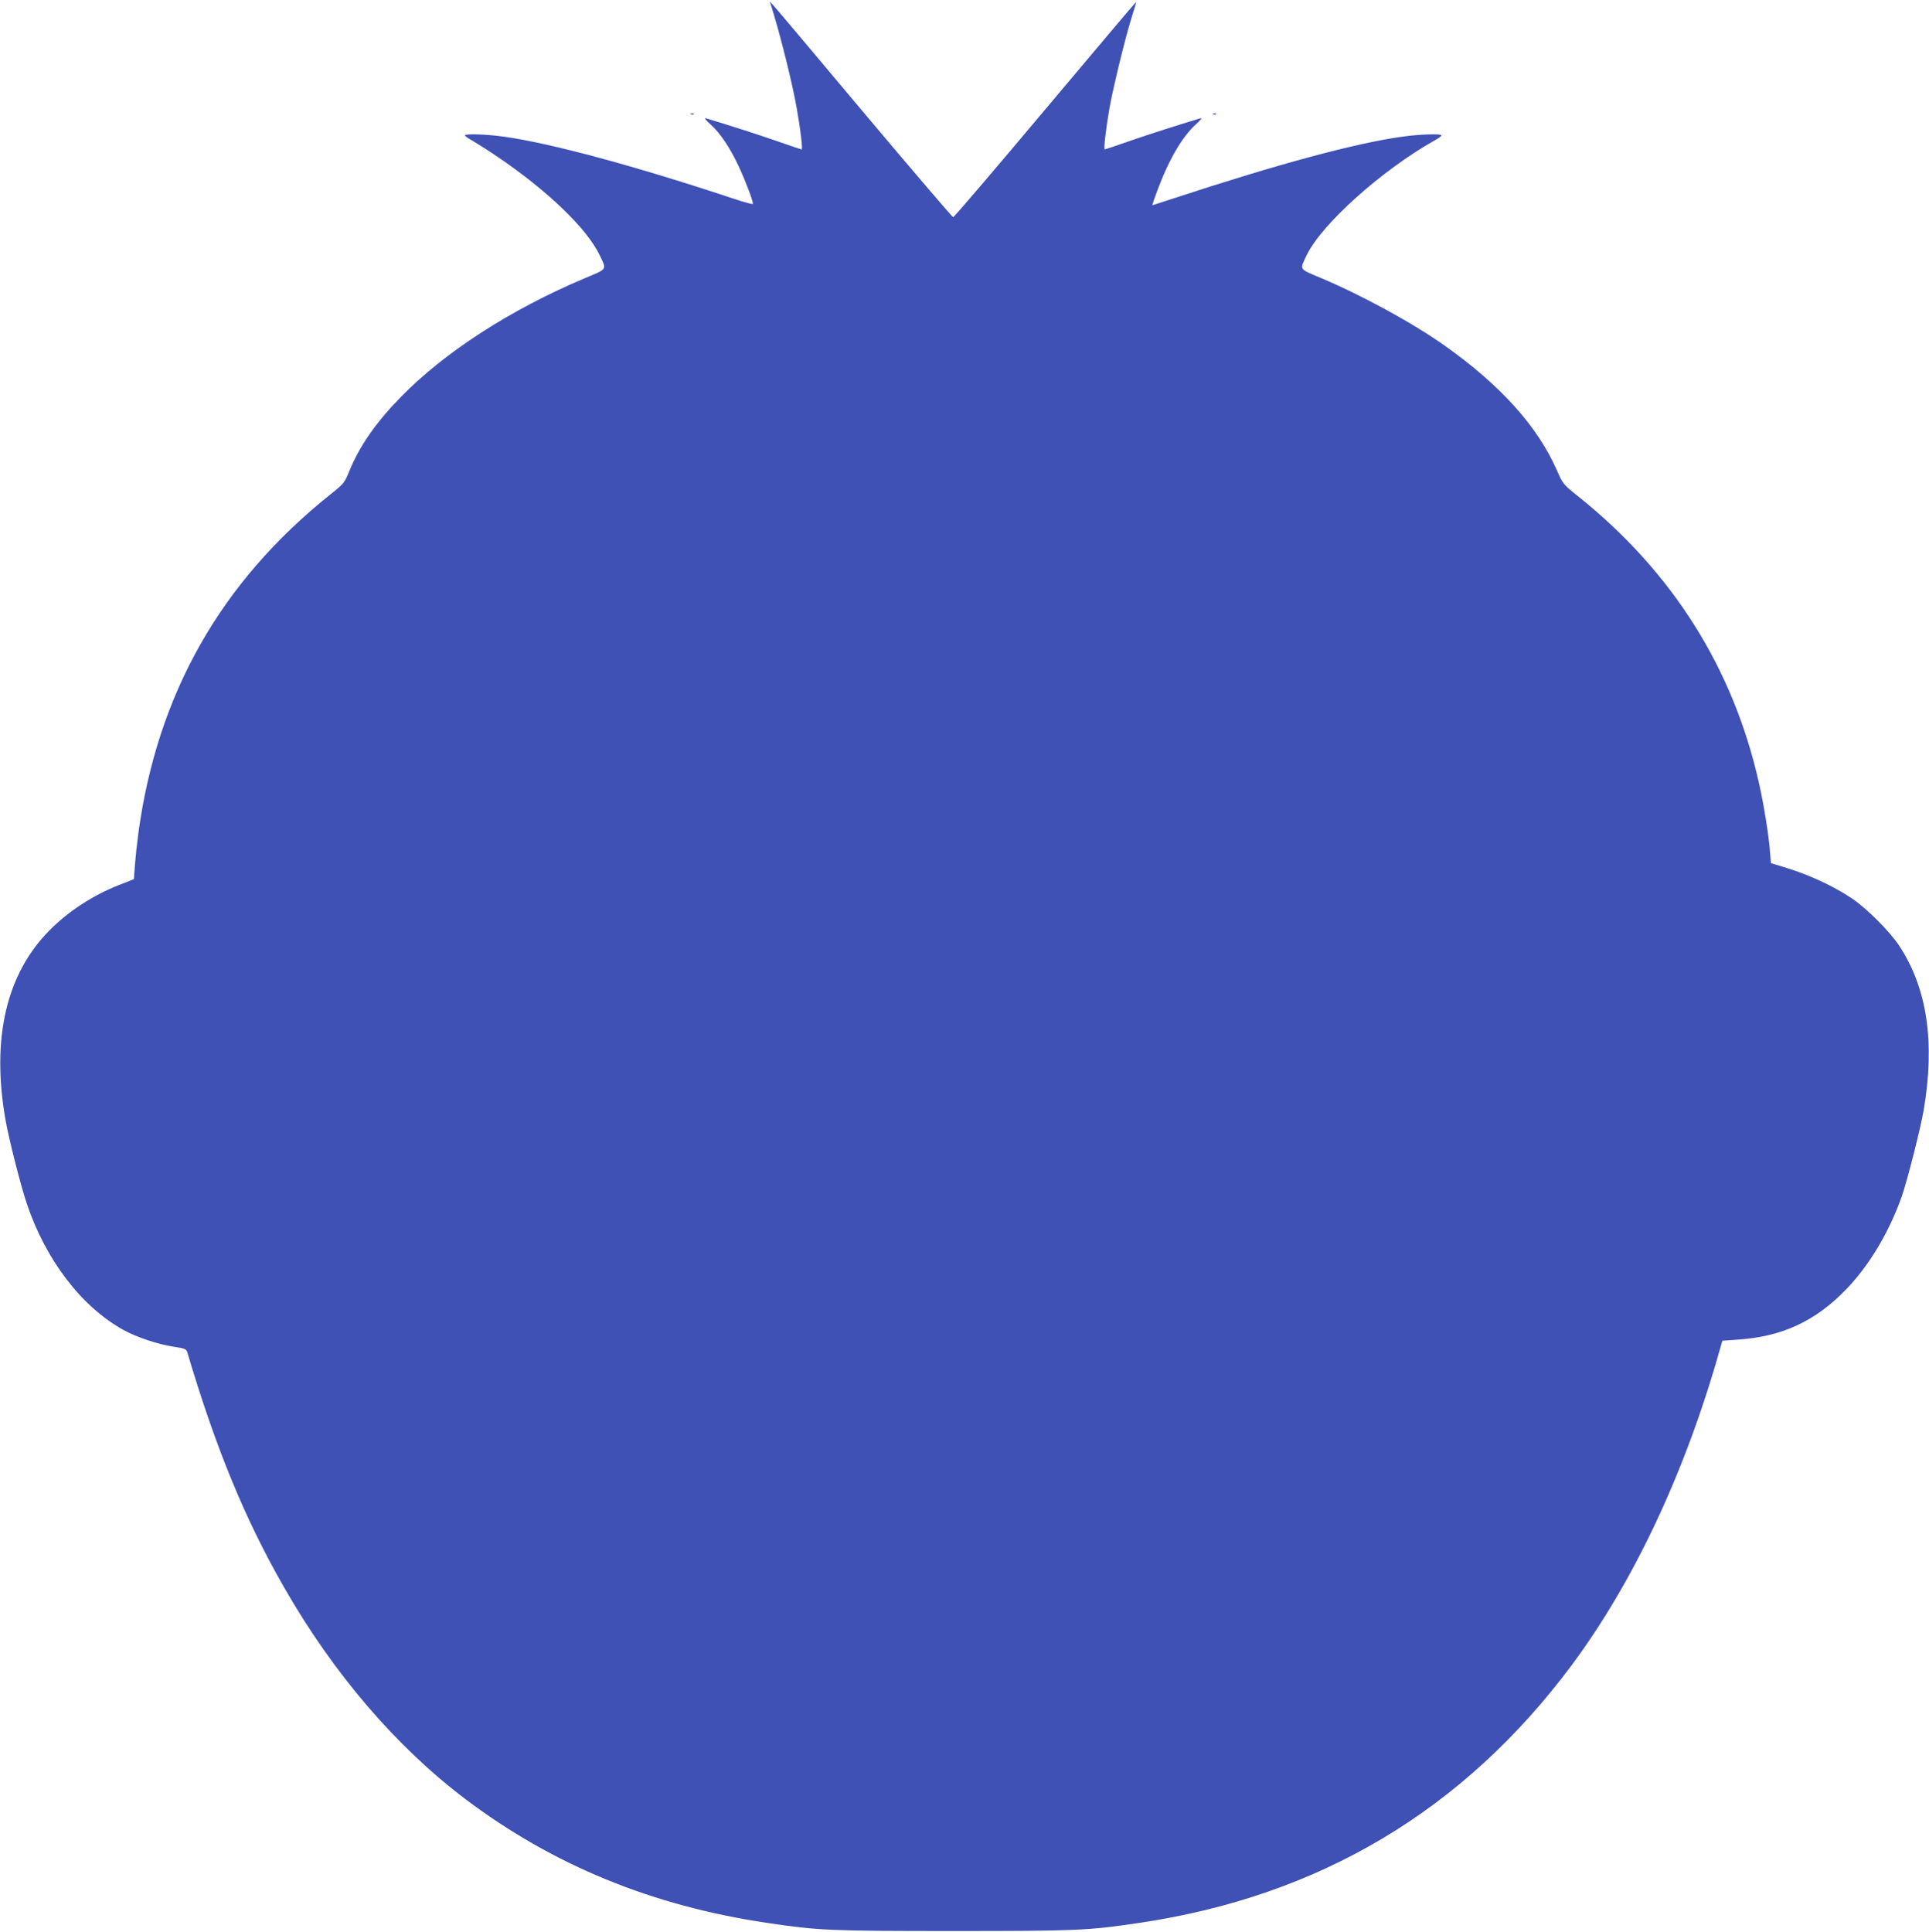 <?xml version="1.0" standalone="no"?>
<!DOCTYPE svg PUBLIC "-//W3C//DTD SVG 20010904//EN"
 "http://www.w3.org/TR/2001/REC-SVG-20010904/DTD/svg10.dtd">
<svg version="1.0" xmlns="http://www.w3.org/2000/svg"
 width="1278pt" height="1280pt" viewBox="0 0 1278 1280"
 preserveAspectRatio="xMidYMid meet">
<g transform="translate(0,1280) scale(0.1,-0.1)"
fill="#3f51b5" stroke="none">
<path d="M5105 12775 c60 -187 143 -518 174 -695 24 -132 40 -270 32 -270 -3
0 -78 25 -166 56 -129 45 -318 105 -470 151 -11 3 3 -15 32 -41 65 -58 130
-156 187 -278 47 -101 98 -237 94 -249 -2 -4 -57 11 -123 33 -653 217 -1215
369 -1523 412 -118 17 -262 21 -262 9 0 -5 24 -21 53 -37 28 -17 102 -63 162
-104 335 -227 594 -477 678 -653 47 -99 54 -88 -100 -153 -491 -207 -929 -490
-1219 -788 -165 -169 -273 -325 -340 -490 -31 -76 -35 -82 -124 -153 -729
-582 -1149 -1324 -1274 -2250 -8 -60 -18 -153 -22 -205 l-7 -95 -99 -39 c-171
-67 -334 -173 -458 -298 -288 -289 -388 -716 -294 -1255 21 -122 98 -427 140
-553 125 -376 364 -689 644 -843 84 -46 226 -94 331 -110 74 -11 83 -15 90
-37 187 -630 381 -1104 640 -1555 327 -572 743 -1058 1205 -1407 577 -435
1234 -705 1995 -818 342 -51 416 -54 1234 -54 818 0 892 3 1234 54 1193 177
2146 745 2862 1705 413 555 754 1280 984 2096 l16 56 99 7 c294 19 516 121
720 332 154 159 287 382 370 618 38 110 124 450 145 571 76 450 23 807 -161
1087 -61 94 -218 251 -314 315 -129 86 -281 156 -451 208 l-86 26 -7 82 c-8
105 -39 300 -72 447 -170 761 -573 1401 -1199 1902 -99 79 -101 82 -141 174
-128 289 -370 559 -737 820 -213 152 -554 338 -830 454 -143 60 -137 50 -90
149 98 205 498 564 850 762 24 13 43 27 43 32 0 12 -144 8 -262 -9 -306 -42
-826 -183 -1499 -404 -84 -27 -153 -50 -154 -50 -2 0 12 42 31 93 76 206 166
361 257 443 29 26 43 44 32 41 -152 -46 -341 -106 -470 -151 -88 -31 -163 -56
-166 -56 -8 0 8 137 31 270 24 137 107 477 149 610 17 52 29 95 28 97 -1 1
-272 -319 -602 -712 -330 -393 -604 -714 -610 -714 -5 0 -271 311 -590 690
-689 820 -628 749 -620 724z"/>
<path d="M4578 12043 c7 -3 16 -2 19 1 4 3 -2 6 -13 5 -11 0 -14 -3 -6 -6z"/>
<path d="M8038 12043 c7 -3 16 -2 19 1 4 3 -2 6 -13 5 -11 0 -14 -3 -6 -6z"/>
</g>
</svg>
